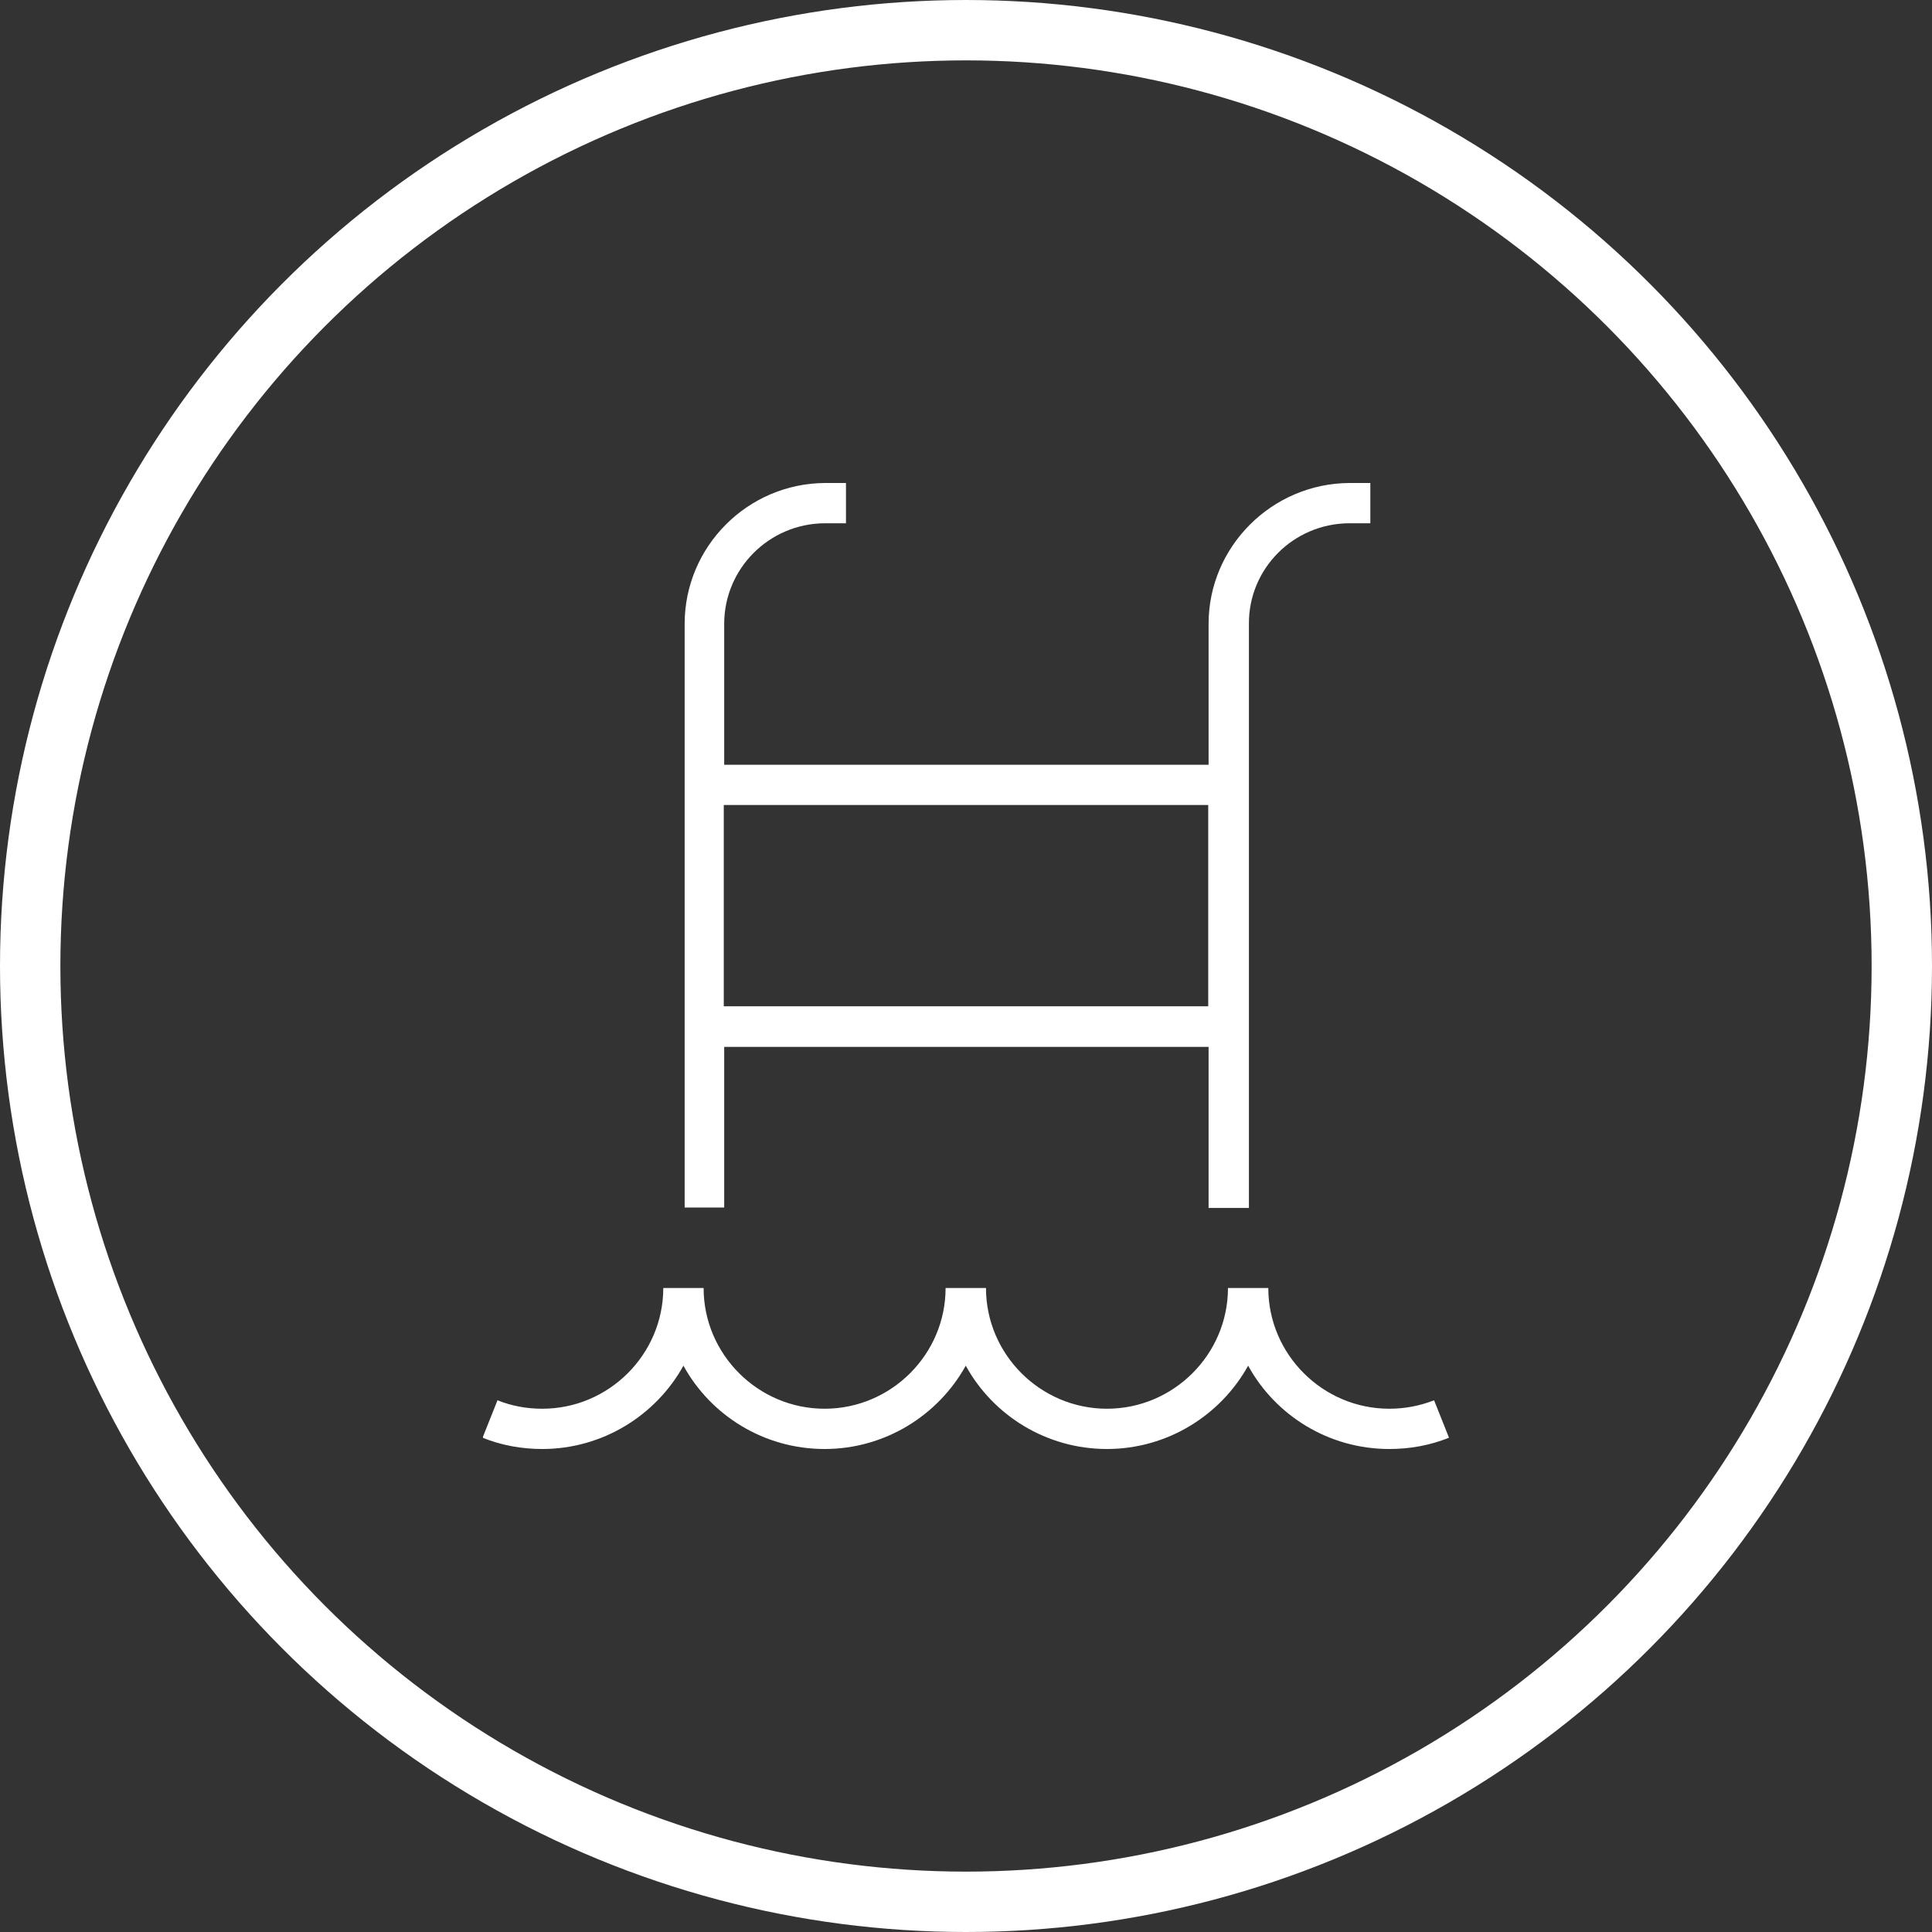 <?xml version="1.0" encoding="UTF-8"?> <svg xmlns="http://www.w3.org/2000/svg" width="32" height="32" viewBox="0 0 32 32" fill="none"><rect x="0" y="0" width="32" height="32" fill="#333333" stroke="none"/><circle cx="16" cy="16" r="15.5" stroke="white"></circle><g clip-path="url(#clip0_1057_29903)"><path d="M11.995 20V17.34H20.018V20.007H20.686V10.333C20.68 9.42 21.421 8.673 22.343 8.667H22.697V8H22.35C21.067 8.007 20.018 9.053 20.018 10.333V12.667H11.995V10.333C11.995 9.42 12.736 8.673 13.658 8.667H14.012V8H13.665C12.382 8.007 11.34 9.053 11.34 10.333V20H12.015H11.995ZM20.012 13.333V16.667H11.988V13.333H20.012ZM24 23.813C23.686 23.94 23.352 24 23.011 24C22.009 24 21.127 23.447 20.673 22.62C20.219 23.44 19.337 24 18.335 24C17.333 24 16.451 23.447 15.996 22.62C15.542 23.44 14.66 24 13.658 24C12.656 24 11.774 23.447 11.32 22.62C10.866 23.44 9.984 24 8.982 24C8.641 24 8.307 23.94 7.993 23.813L8.24 23.193C8.474 23.287 8.721 23.333 8.982 23.333C10.084 23.333 10.986 22.433 10.986 21.333H11.654C11.654 22.433 12.556 23.333 13.658 23.333C14.761 23.333 15.662 22.433 15.662 21.333H16.331C16.331 22.433 17.232 23.333 18.335 23.333C19.437 23.333 20.339 22.433 20.339 21.333H21.007C21.007 22.433 21.909 23.333 23.011 23.333C23.265 23.333 23.512 23.287 23.753 23.193L24 23.813Z" fill="white"></path></g><defs><clipPath id="clip0_1057_29903"><rect width="16" height="16" fill="white" transform="translate(8 8)"></rect></clipPath></defs></svg> 